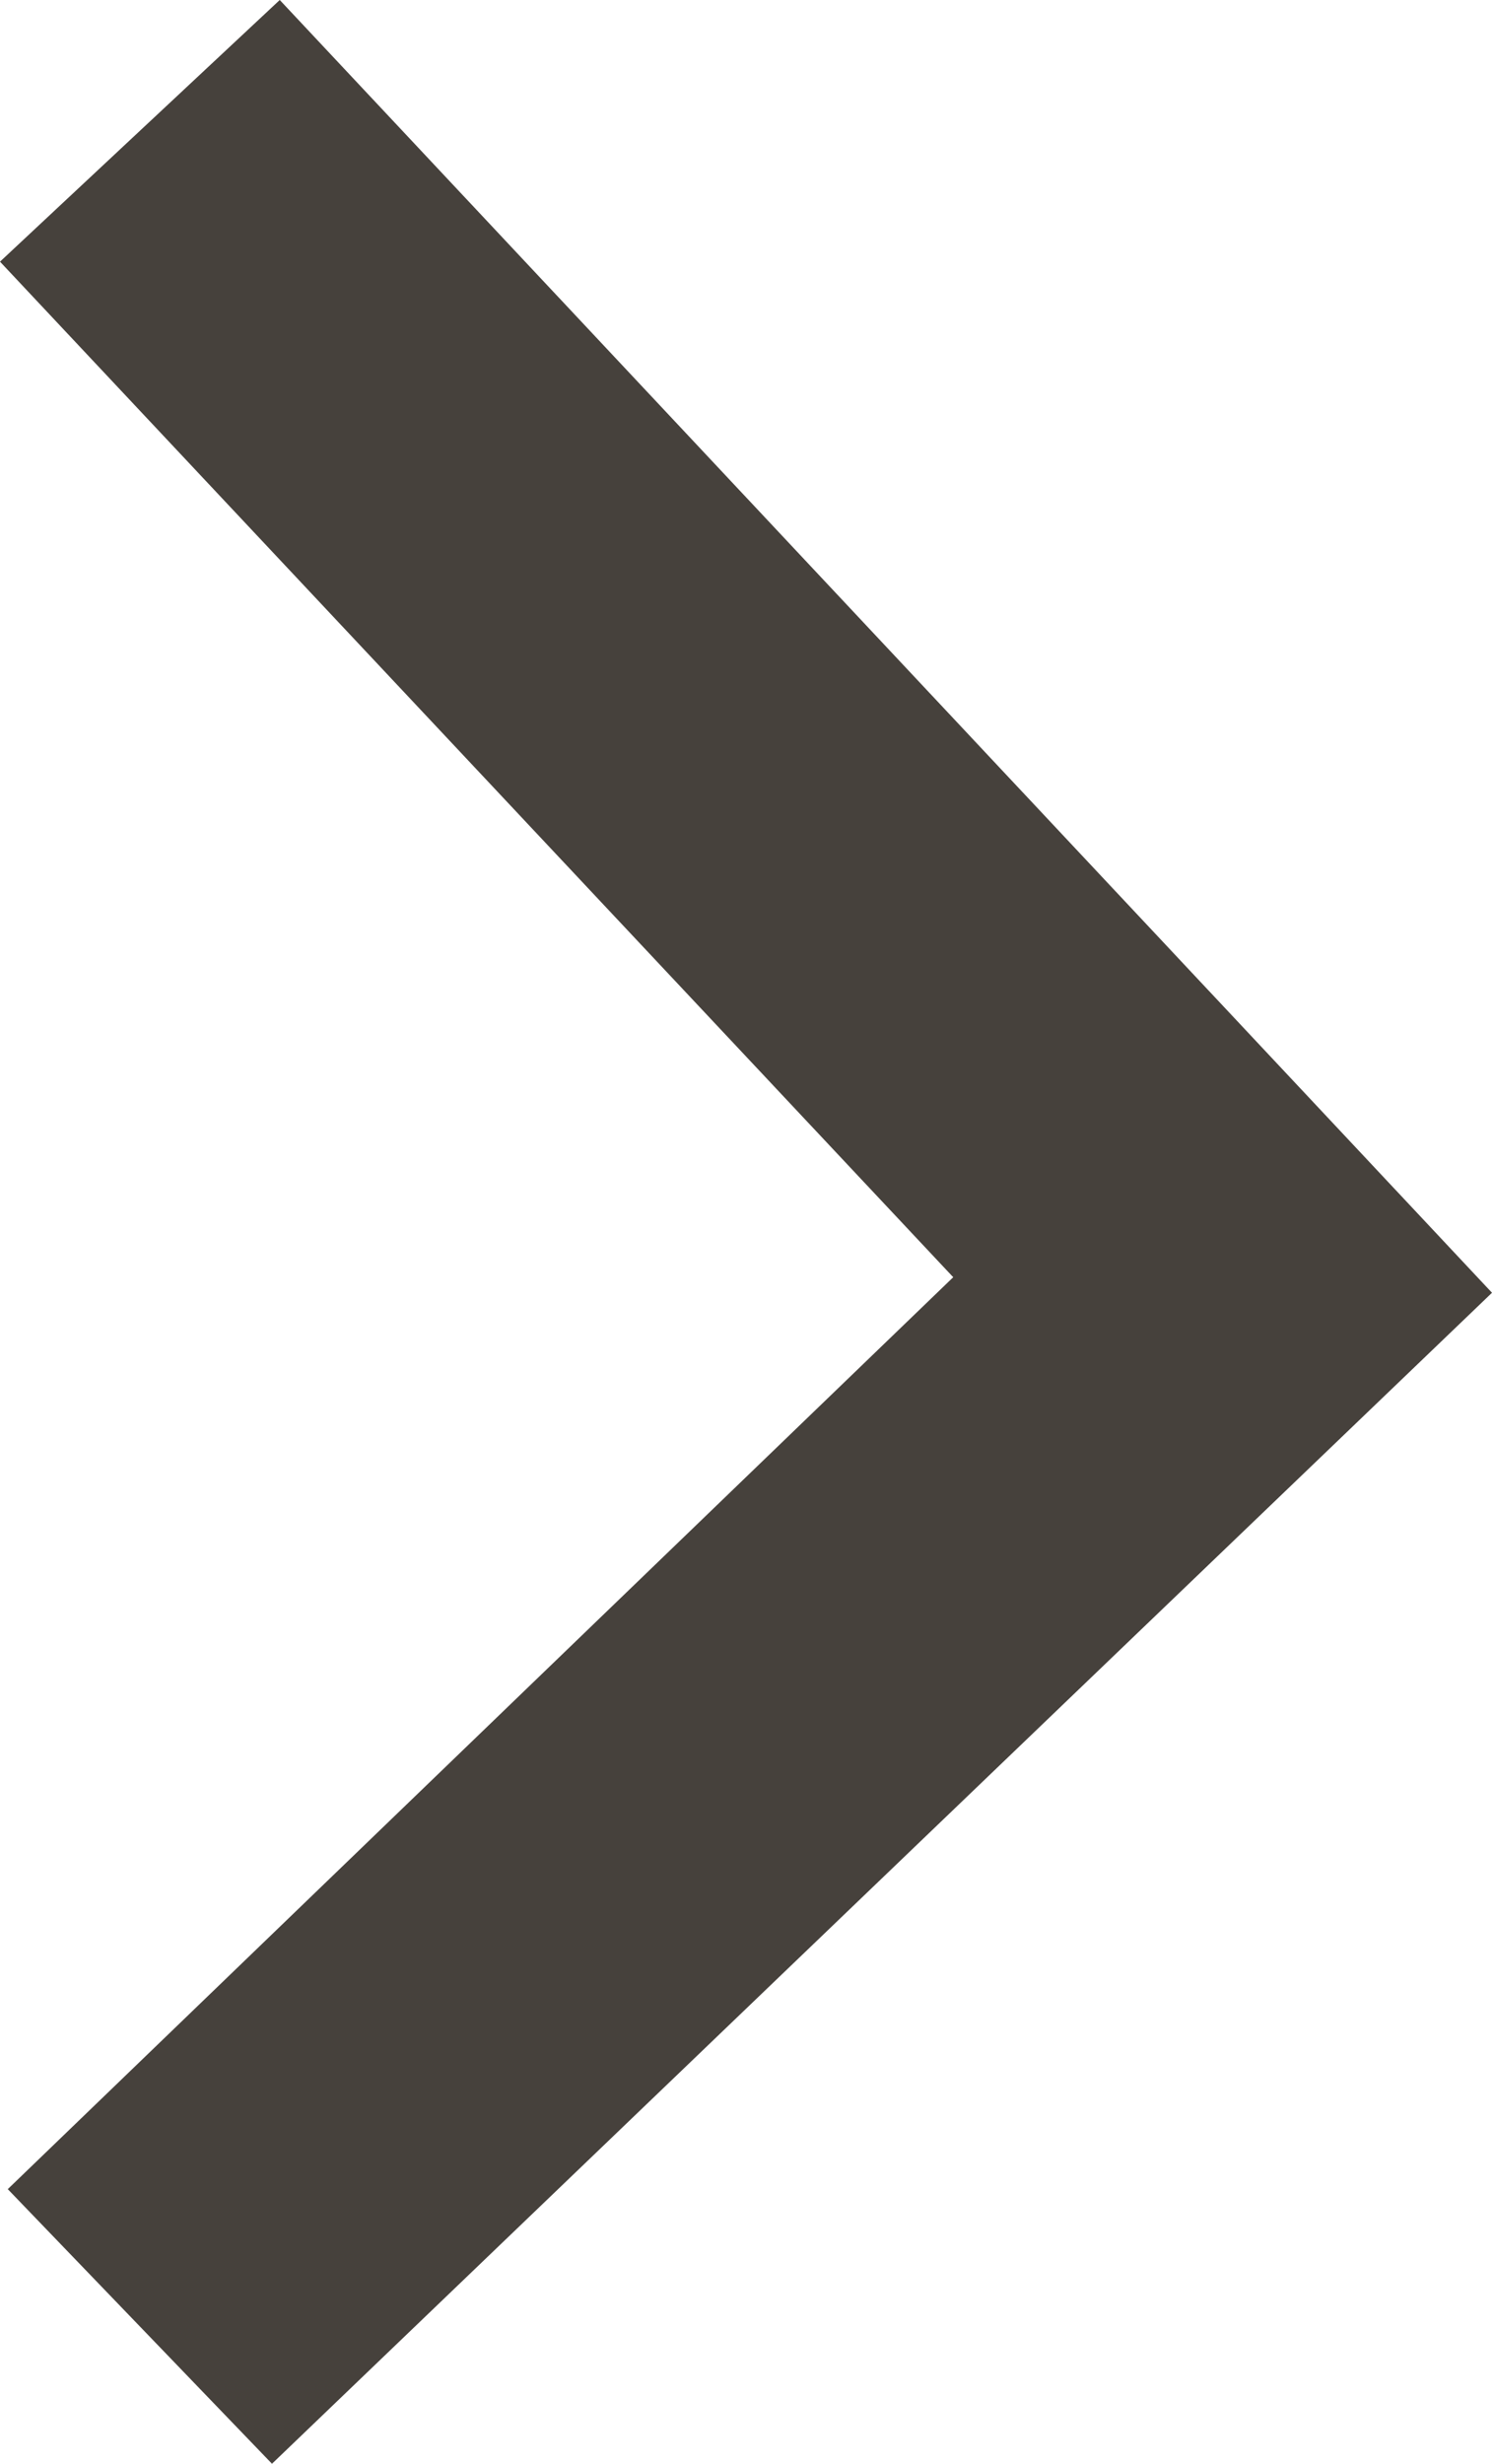 <?xml version="1.0" encoding="UTF-8"?><svg id="_レイヤー_2" xmlns="http://www.w3.org/2000/svg" width="5.76" height="9.51" viewBox="0 0 5.76 9.51"><defs><style>.cls-1{fill:#46413c;stroke-width:0px;}</style></defs><g id="_レイヤー_1-2"><polygon class="cls-1" points="1.05 9.51 .03 8.45 3.68 4.93 0 1.01 1.08 0 5.76 4.99 1.05 9.51"/></g></svg>